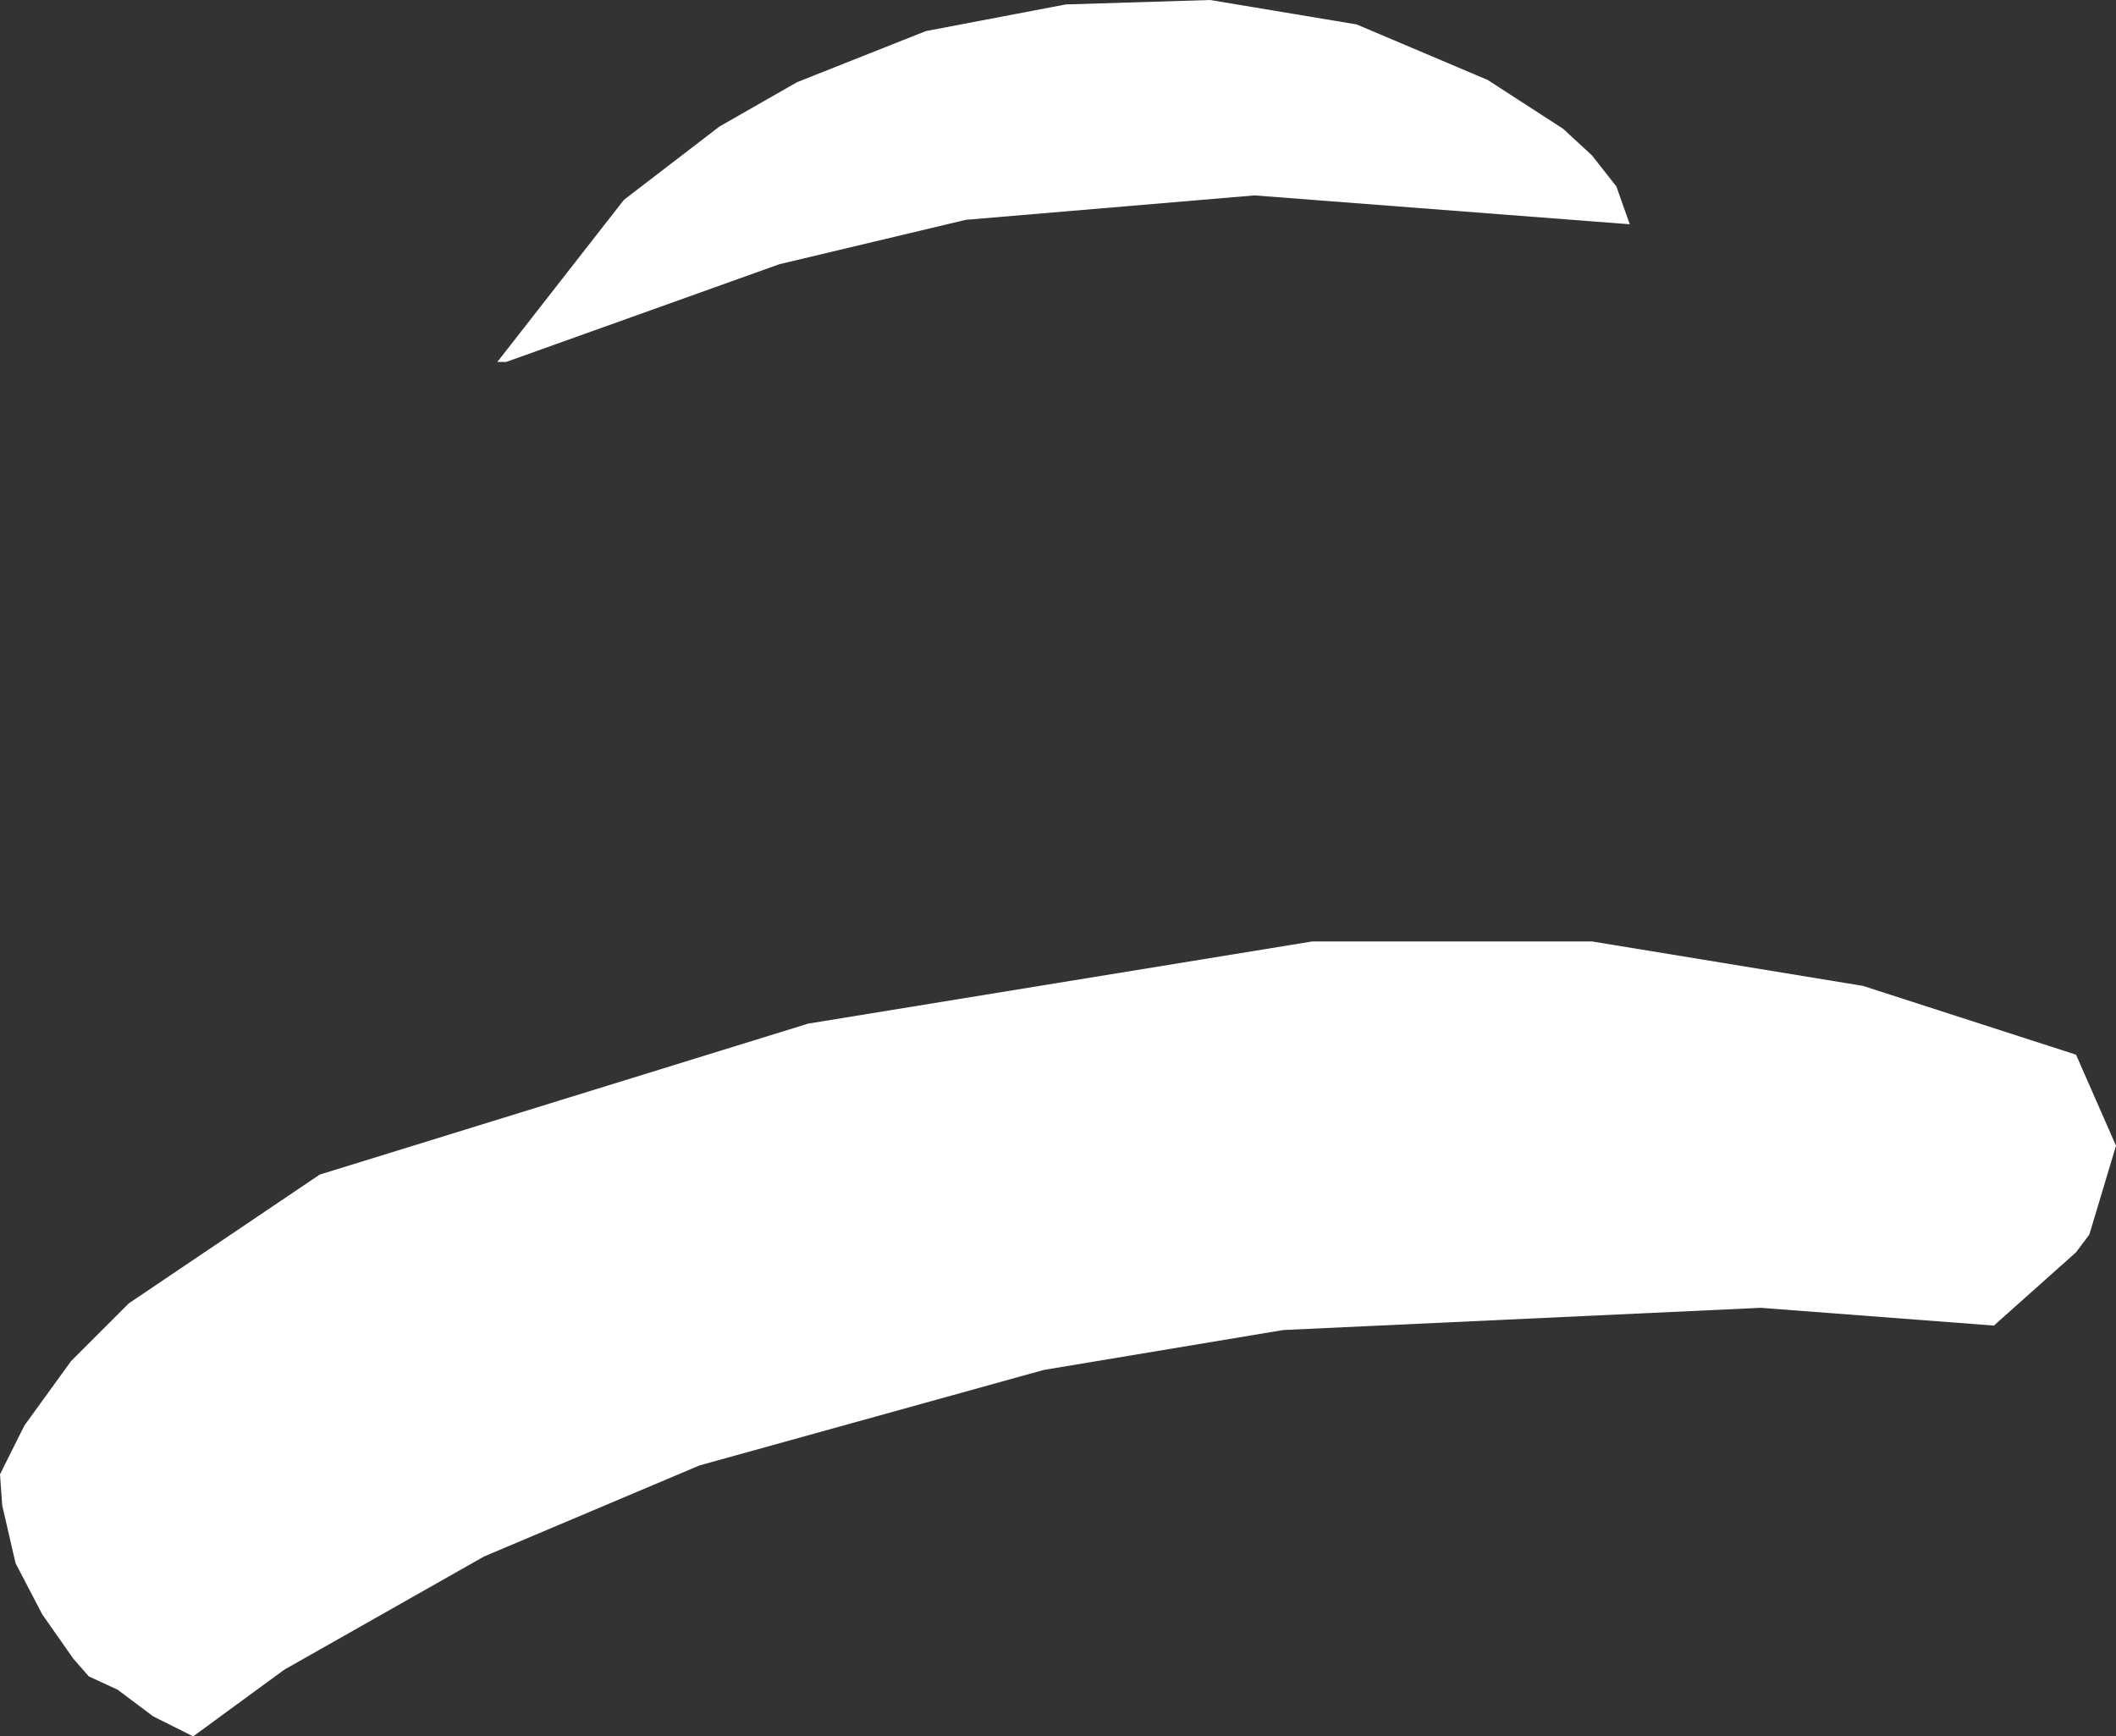 <?xml version="1.0" encoding="UTF-8" standalone="no"?>
<svg xmlns:xlink="http://www.w3.org/1999/xlink" height="39.1px" width="47.65px" xmlns="http://www.w3.org/2000/svg">
  <rect width="100%" height="100%" fill="#333333" stroke="none"/>
  <g transform="matrix(1.0, 0.0, 0.0, 1.0, 0.0, 0.0)">
    <path d="M28.9 29.95 L23.5 30.85 15.75 33.0 10.9 35.05 6.4 37.6 4.35 39.1 3.45 38.65 2.65 38.05 2.0 37.75 1.65 37.35 0.95 36.35 0.35 35.2 0.05 33.9 0.0 33.2 0.55 32.1 1.6 30.65 2.9 29.35 7.2 26.45 18.2 23.05 29.55 21.2 35.85 21.2 41.95 22.2 46.75 23.75 47.65 25.8 47.05 27.8 46.75 28.2 44.9 29.85 39.65 29.45 28.9 29.95 M14.05 4.5 L16.2 2.85 17.95 1.85 20.85 0.7 24.0 0.1 27.25 0.0 30.55 0.55 33.5 1.8 35.2 2.9 35.85 3.5 36.4 4.2 36.7 5.05 28.25 4.4 21.75 4.95 17.55 5.95 11.4 8.15 11.2 8.15 14.05 4.5" fill="#ffffff" fill-rule="evenodd" stroke="none"/>
  </g>
</svg>
